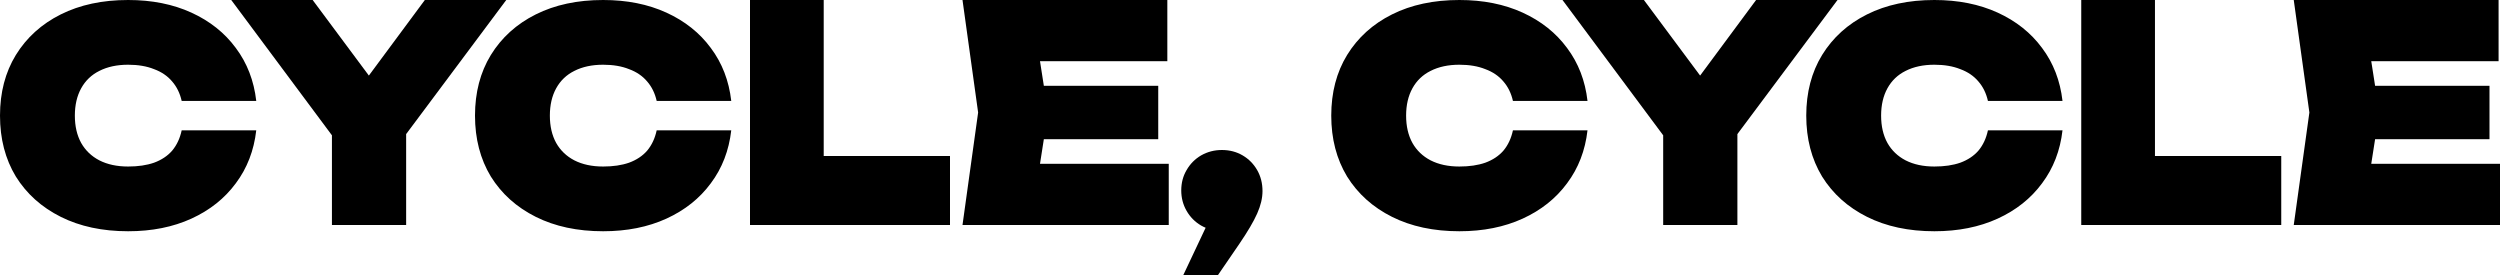 <svg xmlns="http://www.w3.org/2000/svg" fill="none" viewBox="0 0 400 44" height="44" width="400">
<path fill="black" d="M398.318 13.728V22.272H372.636V13.728H398.318ZM380.682 18L378.591 31.392L374.136 26.208H400V36H367L369.5 18L367 0H399.773V9.792H374.136L378.591 4.608L380.682 18Z"></path>
<path fill="black" d="M344.794 0V30.528L339.491 24.96H365V36H333V0H344.794Z"></path>
<path fill="black" d="M330 20.854C329.631 24.086 328.541 26.91 326.729 29.327C324.948 31.743 322.583 33.626 319.635 34.976C316.686 36.325 313.308 37 309.5 37C305.385 37 301.791 36.231 298.72 34.693C295.649 33.156 293.254 31.006 291.534 28.244C289.845 25.451 289 22.203 289 18.5C289 14.797 289.845 11.565 291.534 8.803C293.254 6.01 295.649 3.844 298.72 2.307C301.791 0.769 305.385 0 309.5 0C313.308 0 316.686 0.675 319.635 2.024C322.583 3.374 324.948 5.257 326.729 7.673C328.541 10.089 329.631 12.914 330 16.146H318.069C317.792 14.922 317.285 13.887 316.548 13.039C315.811 12.161 314.844 11.502 313.646 11.062C312.479 10.592 311.097 10.356 309.5 10.356C307.719 10.356 306.183 10.686 304.893 11.345C303.634 11.972 302.667 12.898 301.991 14.122C301.315 15.346 300.978 16.805 300.978 18.5C300.978 20.195 301.315 21.654 301.991 22.878C302.667 24.07 303.634 24.996 304.893 25.655C306.183 26.314 307.719 26.644 309.5 26.644C311.097 26.644 312.479 26.44 313.646 26.032C314.844 25.593 315.811 24.949 316.548 24.102C317.285 23.223 317.792 22.14 318.069 20.854H330Z"></path>
<path fill="black" d="M266.109 36V18.24H277.983V36H266.109ZM250 0H263.025L274.485 15.408H269.561L280.975 0H294L275.866 24.288L268.18 24.432L250 0Z"></path>
<path fill="black" d="M254 20.854C253.631 24.086 252.541 26.91 250.729 29.327C248.948 31.743 246.583 33.626 243.635 34.976C240.687 36.325 237.308 37 233.5 37C229.385 37 225.791 36.231 222.72 34.693C219.649 33.156 217.254 31.006 215.534 28.244C213.845 25.451 213 22.203 213 18.5C213 14.797 213.845 11.565 215.534 8.803C217.254 6.01 219.649 3.844 222.72 2.307C225.791 0.769 229.385 0 233.5 0C237.308 0 240.687 0.675 243.635 2.024C246.583 3.374 248.948 5.257 250.729 7.673C252.541 10.089 253.631 12.914 254 16.146H242.069C241.792 14.922 241.285 13.887 240.548 13.039C239.811 12.161 238.844 11.502 237.646 11.062C236.479 10.592 235.097 10.356 233.5 10.356C231.719 10.356 230.183 10.686 228.893 11.345C227.634 11.972 226.667 12.898 225.991 14.122C225.315 15.346 224.978 16.805 224.978 18.5C224.978 20.195 225.315 21.654 225.991 22.878C226.667 24.07 227.634 24.996 228.893 25.655C230.183 26.314 231.719 26.644 233.5 26.644C235.097 26.644 236.479 26.44 237.646 26.032C238.844 25.593 239.811 24.949 240.548 24.102C241.285 23.223 241.792 22.14 242.069 20.854H254Z"></path>
<path fill="black" d="M189.332 44L194.788 32.441L195.5 36.95C194.298 36.95 193.191 36.662 192.179 36.086C191.198 35.511 190.423 34.727 189.854 33.736C189.285 32.745 189 31.658 189 30.475C189 29.26 189.285 28.173 189.854 27.213C190.423 26.222 191.198 25.439 192.179 24.863C193.191 24.288 194.298 24 195.5 24C196.734 24 197.841 24.288 198.821 24.863C199.802 25.439 200.577 26.222 201.146 27.213C201.715 28.205 202 29.324 202 30.571C202 31.69 201.715 32.889 201.146 34.168C200.577 35.447 199.628 37.062 198.299 39.012L194.883 44H189.332Z"></path>
<path fill="black" d="M185.318 13.728V22.272H159.636V13.728H185.318ZM167.682 18L165.591 31.392L161.136 26.208H187V36H154L156.5 18L154 0H186.773V9.792H161.136L165.591 4.608L167.682 18Z"></path>
<path fill="black" d="M131.794 0V30.528L126.491 24.96H152V36H120V0H131.794Z"></path>
<path fill="black" d="M117 20.854C116.631 24.086 115.541 26.91 113.729 29.327C111.948 31.743 109.583 33.626 106.635 34.976C103.687 36.325 100.308 37 96.5 37C92.385 37 88.791 36.231 85.72 34.693C82.649 33.156 80.254 31.006 78.534 28.244C76.845 25.451 76 22.203 76 18.5C76 14.797 76.845 11.565 78.534 8.803C80.254 6.01 82.649 3.844 85.72 2.307C88.791 0.769 92.385 0 96.5 0C100.308 0 103.687 0.675 106.635 2.024C109.583 3.374 111.948 5.257 113.729 7.673C115.541 10.089 116.631 12.914 117 16.146H105.069C104.792 14.922 104.285 13.887 103.548 13.039C102.811 12.161 101.844 11.502 100.646 11.062C99.479 10.592 98.097 10.356 96.5 10.356C94.719 10.356 93.183 10.686 91.893 11.345C90.634 11.972 89.667 12.898 88.991 14.122C88.315 15.346 87.978 16.805 87.978 18.5C87.978 20.195 88.315 21.654 88.991 22.878C89.667 24.07 90.634 24.996 91.893 25.655C93.183 26.314 94.719 26.644 96.5 26.644C98.097 26.644 99.479 26.44 100.646 26.032C101.844 25.593 102.811 24.949 103.548 24.102C104.285 23.223 104.792 22.14 105.069 20.854H117Z"></path>
<path fill="black" d="M53.109 36V18.24H64.983V36H53.109ZM37 0H50.025L61.485 15.408H56.561L67.975 0H81L62.866 24.288L55.18 24.432L37 0Z"></path>
<path fill="black" d="M41 20.854C40.632 24.086 39.541 26.91 37.729 29.327C35.948 31.743 33.583 33.626 30.635 34.976C27.686 36.325 24.308 37 20.5 37C16.385 37 12.791 36.231 9.72 34.693C6.649 33.156 4.254 31.006 2.534 28.244C0.845 25.451 0 22.203 0 18.5C0 14.797 0.845 11.565 2.534 8.803C4.254 6.01 6.649 3.844 9.72 2.307C12.791 0.769 16.385 0 20.5 0C24.308 0 27.686 0.675 30.635 2.024C33.583 3.374 35.948 5.257 37.729 7.673C39.541 10.089 40.632 12.914 41 16.146H29.069C28.792 14.922 28.285 13.887 27.548 13.039C26.811 12.161 25.844 11.502 24.646 11.062C23.479 10.592 22.097 10.356 20.5 10.356C18.719 10.356 17.183 10.686 15.893 11.345C14.634 11.972 13.667 12.898 12.991 14.122C12.315 15.346 11.977 16.805 11.977 18.5C11.977 20.195 12.315 21.654 12.991 22.878C13.667 24.07 14.634 24.996 15.893 25.655C17.183 26.314 18.719 26.644 20.5 26.644C22.097 26.644 23.479 26.44 24.646 26.032C25.844 25.593 26.811 24.949 27.548 24.102C28.285 23.223 28.792 22.14 29.069 20.854H41Z"></path>
</svg>
